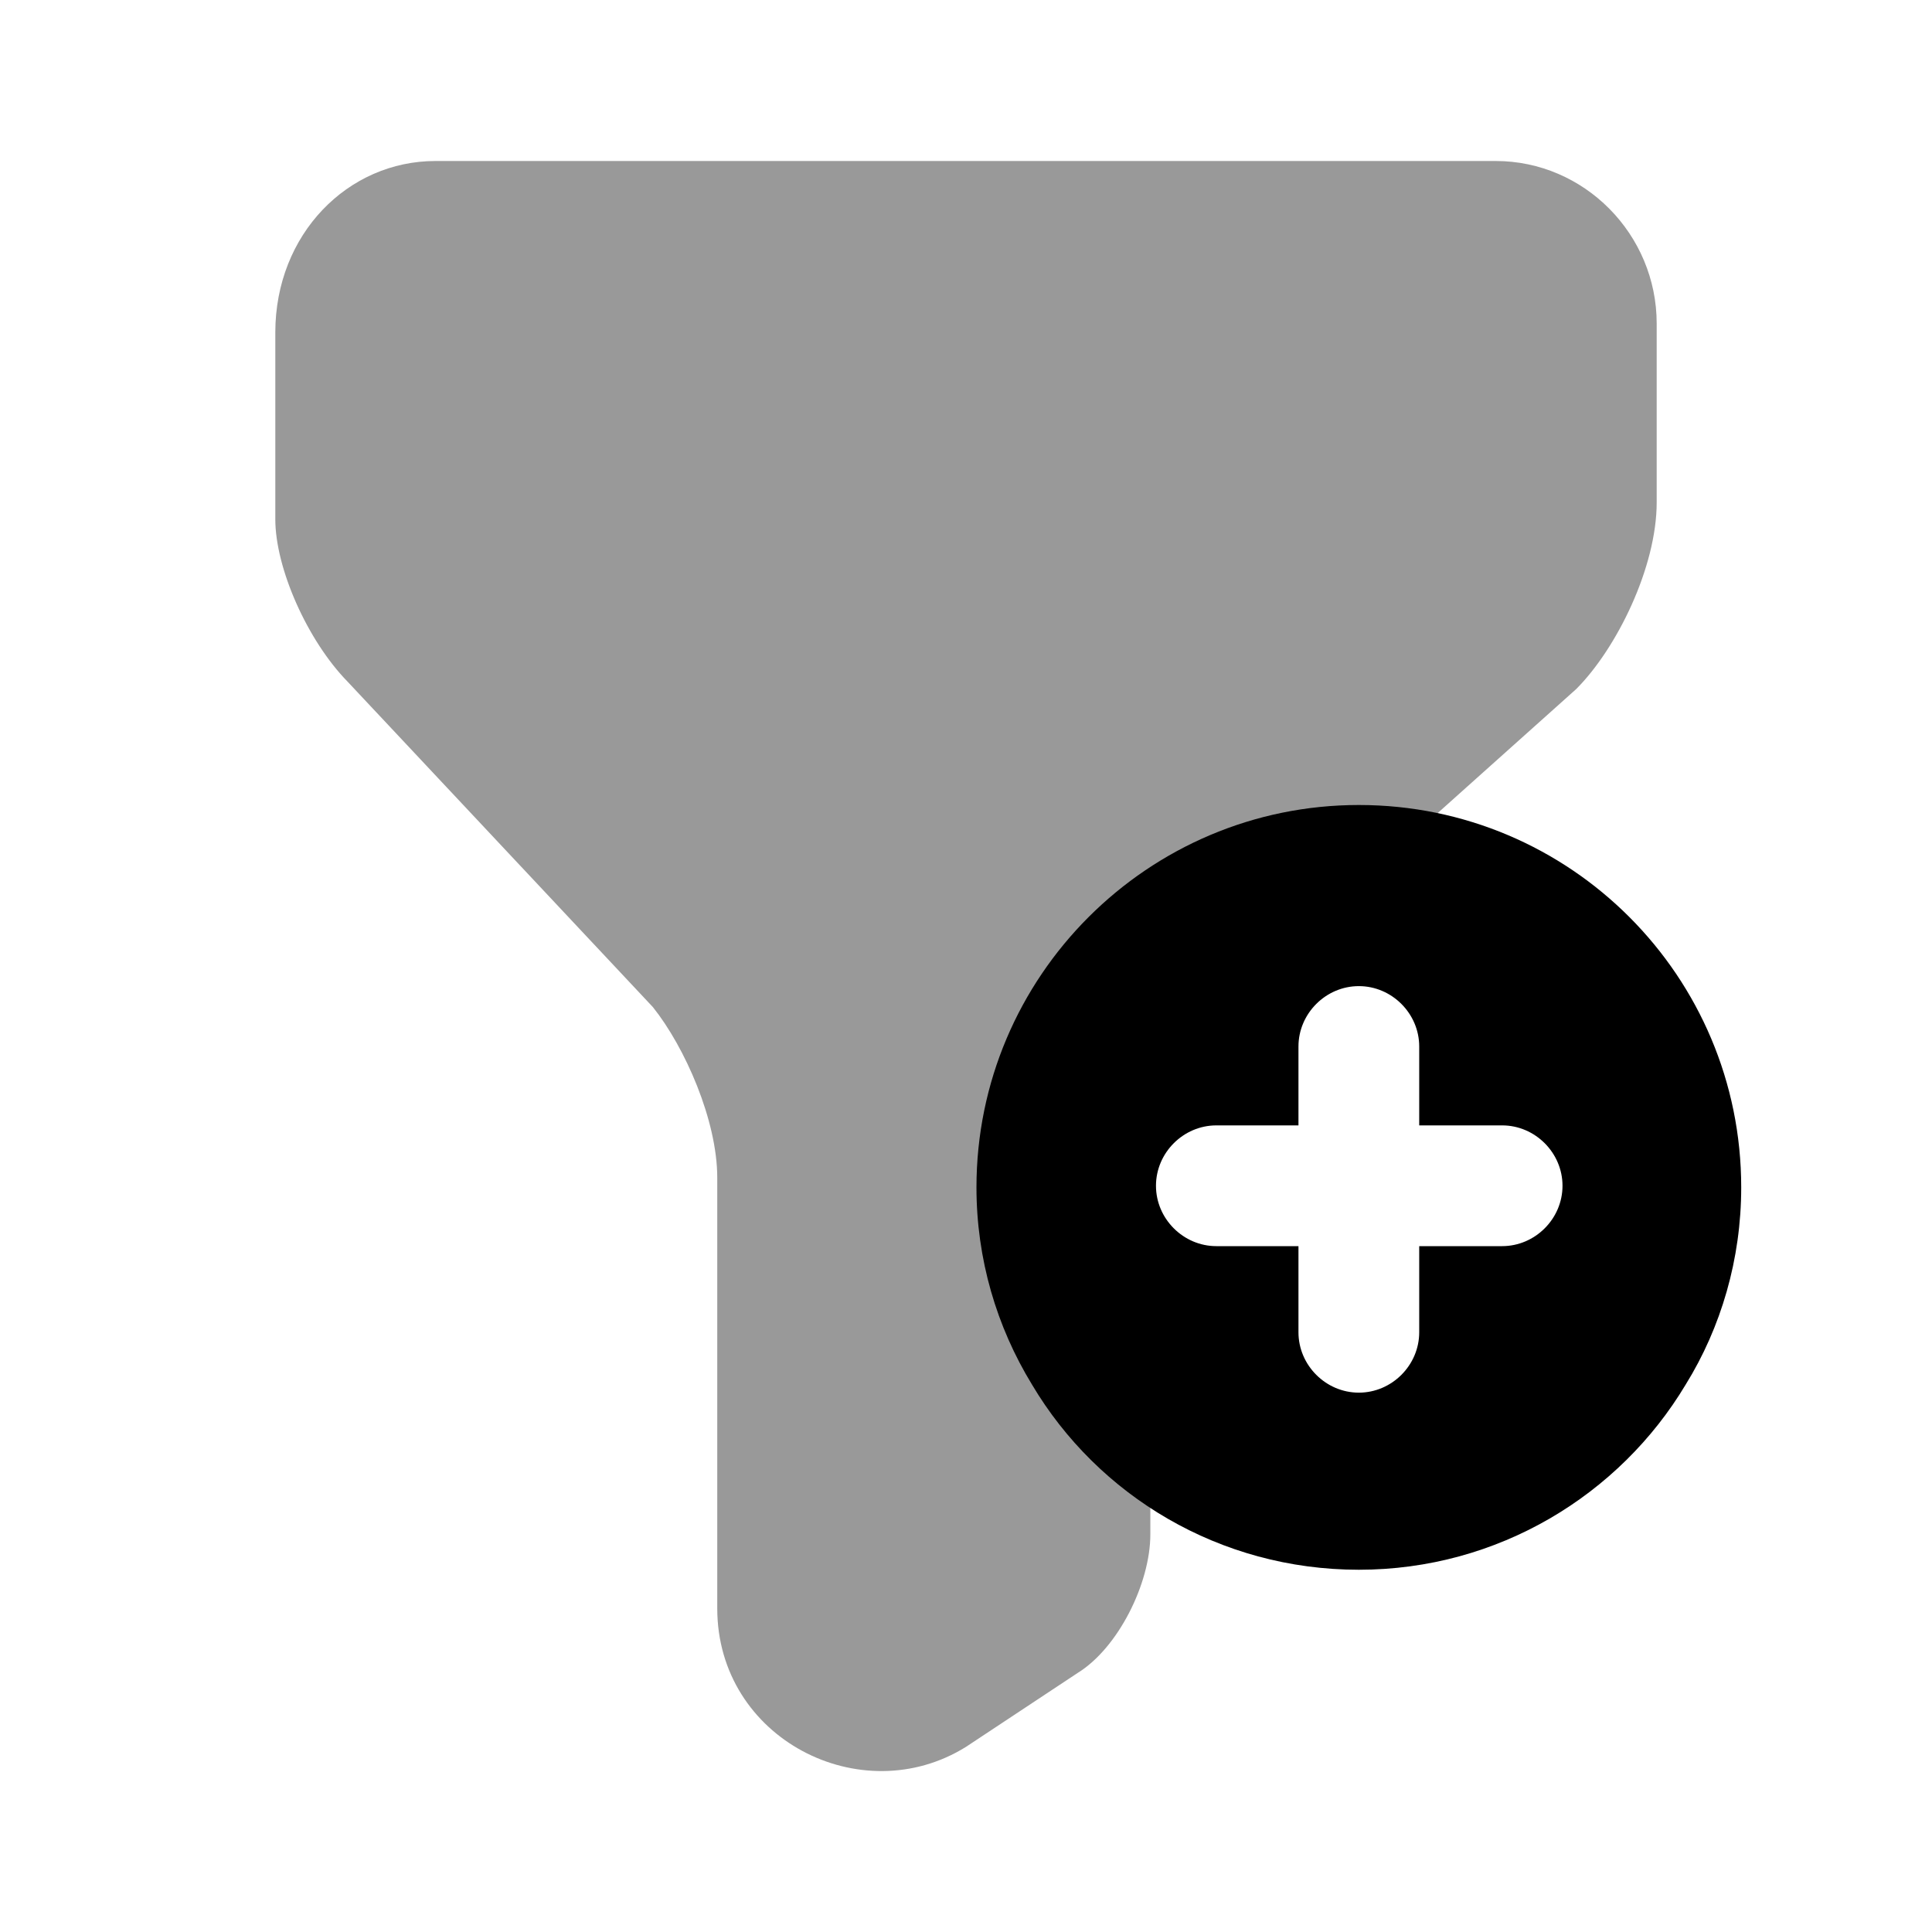 <svg xmlns="http://www.w3.org/2000/svg" viewBox="0 0 24 24" fill="currentColor" aria-hidden="true">
  <path d="M5.41 2h13.17c1.1 0 2 .91 2 2.02v2.22c0 .81-.5 1.82-1 2.32l-4.29 3.84c-.6.51-1 1.52-1 2.32v4.34c0 .61-.4 1.41-.9 1.72L12 21.7c-1.3.81-3.09-.1-3.09-1.72v-5.35c0-.71-.4-1.62-.8-2.12L4.32 8.47c-.5-.51-.9-1.41-.9-2.02V4.13c0-1.22.9-2.13 1.99-2.13z" opacity=".4"/>
  <path d="M16.88 10c-2.62 0-4.75 2.13-4.75 4.75 0 .89.25 1.73.69 2.45.82 1.38 2.33 2.3 4.06 2.3 1.73 0 3.24-.93 4.06-2.3.44-.71.69-1.56.69-2.45 0-2.62-2.12-4.75-4.75-4.75zm1.78 5.48h-1.03v1.07c0 .41-.34.75-.75.75s-.75-.34-.75-.75v-1.07h-1.02c-.41 0-.75-.34-.75-.75s.34-.75.75-.75h1.02V13c0-.41.34-.75.75-.75s.75.34.75.75v.98h1.03c.41 0 .75.34.75.75s-.34.75-.75.75z"/>
</svg>
